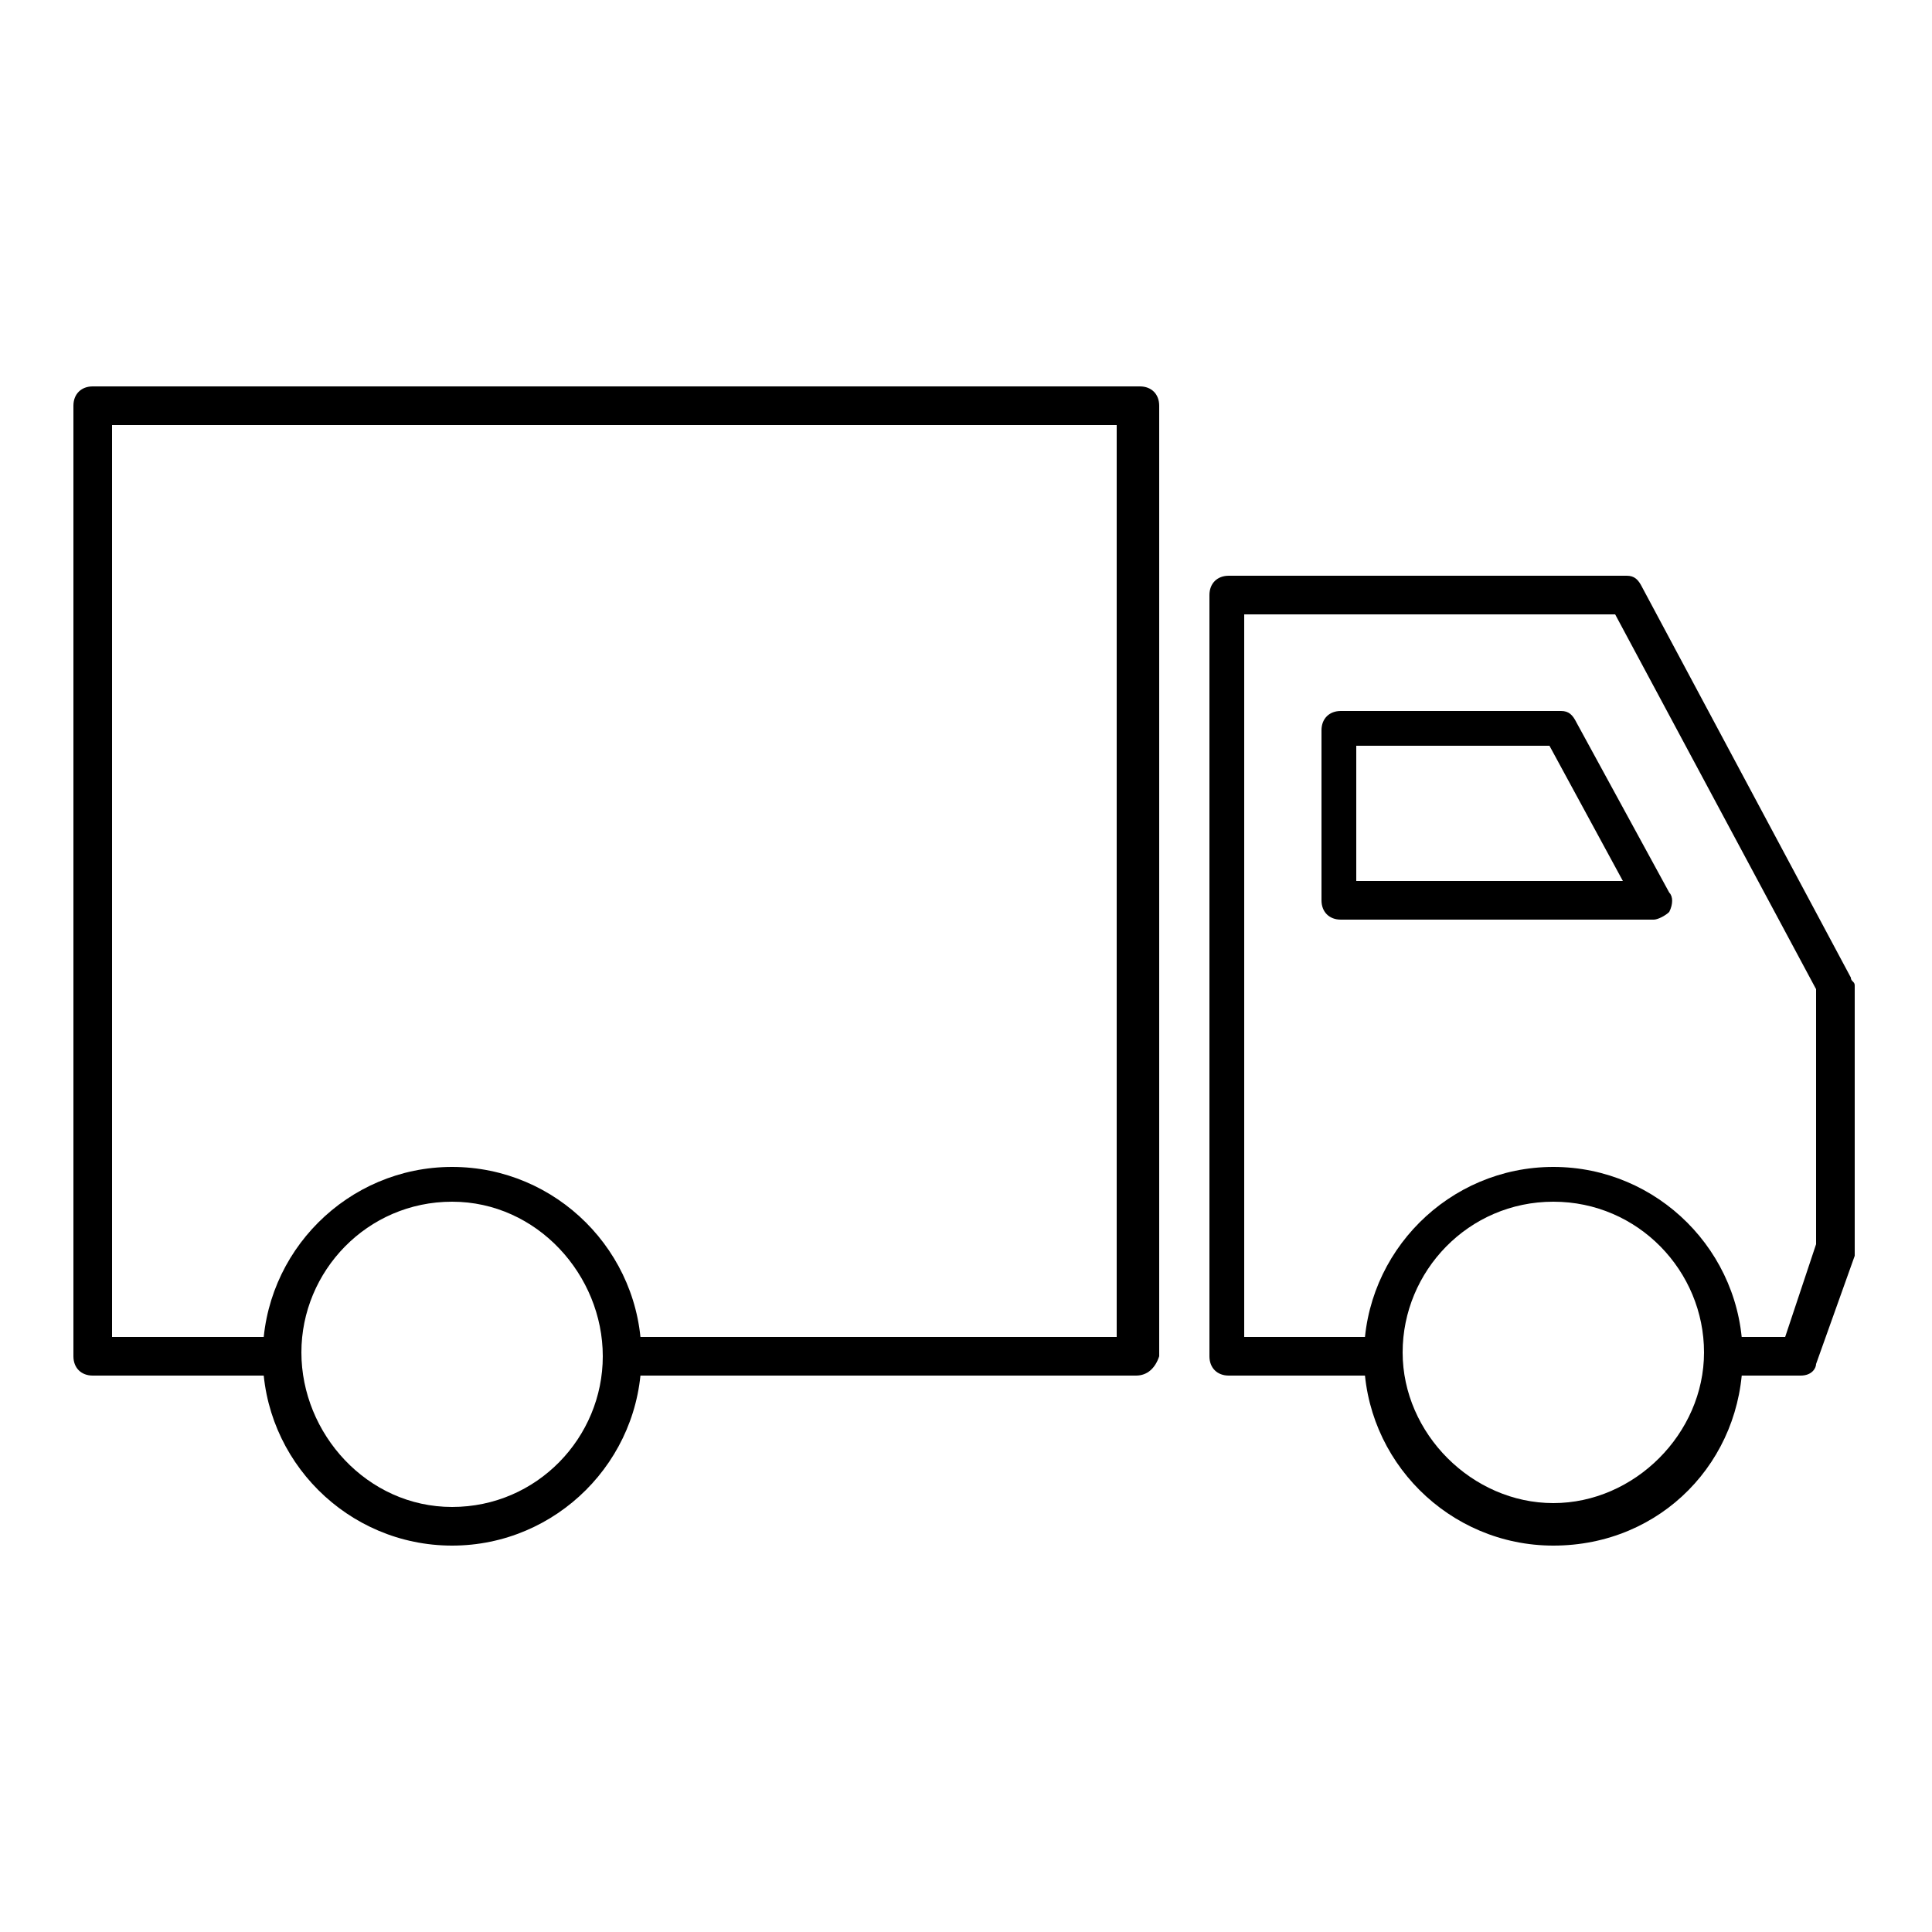 <?xml version="1.0" encoding="utf-8"?>
<!-- Generator: Adobe Illustrator 22.1.0, SVG Export Plug-In . SVG Version: 6.00 Build 0)  -->
<svg version="1.1" id="Layer_1" xmlns="http://www.w3.org/2000/svg" xmlns:xlink="http://www.w3.org/1999/xlink" x="0px" y="0px"
	 viewBox="0 0 50 50" style="enable-background:new 0 0 50 50;" xml:space="preserve">
<g>
	<g>
		<path d="M11.7,40c-2.7,0-4.9-2.2-4.9-4.9s2.2-4.9,4.9-4.9c2.7,0,4.9,2.2,4.9,4.9S14.4,40,11.7,40z M11.7,31.1
			c-2.2,0-3.9,1.8-3.9,3.9S9.5,39,11.7,39s3.9-1.8,3.9-3.9S13.9,31.1,11.7,31.1z"/>
		<path d="M40.2,40c-2.7,0-4.9-2.2-4.9-4.9s2.2-4.9,4.9-4.9s4.9,2.2,4.9,4.9S43,40,40.2,40z M40.2,31.1c-2.2,0-3.9,1.8-3.9,3.9
			s1.8,3.9,3.9,3.9s3.9-1.8,3.9-3.9S42.4,31.1,40.2,31.1z"/>
		<path d="M29.4,35.6H16.1c-0.3,0-0.5-0.2-0.5-0.5s0.2-0.5,0.5-0.5h12.8V11H2.9v23.6h4.4c0.3,0,0.5,0.2,0.5,0.5s-0.2,0.5-0.5,0.5
			H2.4c-0.3,0-0.5-0.2-0.5-0.5V10.5c0-0.3,0.2-0.5,0.5-0.5h27.1c0.3,0,0.5,0.2,0.5,0.5v24.6C29.9,35.4,29.7,35.6,29.4,35.6z"/>
		<path d="M46.6,35.6h-2c-0.3,0-0.5-0.2-0.5-0.5s0.2-0.5,0.5-0.5h1.6l0.8-2.4v-6.6l-5.2-9.7h-9.6v18.7h3.5c0.3,0,0.5,0.2,0.5,0.5
			s-0.2,0.5-0.5,0.5h-3.9c-0.3,0-0.5-0.2-0.5-0.5V15.4c0-0.3,0.2-0.5,0.5-0.5h10.3c0.2,0,0.3,0.1,0.4,0.3l5.4,10.1
			c0,0.1,0.1,0.1,0.1,0.2v6.8c0,0.1,0,0.1,0,0.2l-1,2.8C47,35.4,46.9,35.6,46.6,35.6z"/>
		<path d="M42.8,23.8h-8.1c-0.3,0-0.5-0.2-0.5-0.5v-4.4c0-0.3,0.2-0.5,0.5-0.5h5.7c0.2,0,0.3,0.1,0.4,0.3l2.4,4.4
			c0.1,0.1,0.1,0.3,0,0.5C43.1,23.7,42.9,23.8,42.8,23.8z M35.1,22.8H42l-1.9-3.5h-5V22.8z"/>
	</g>
</g>
</svg>
